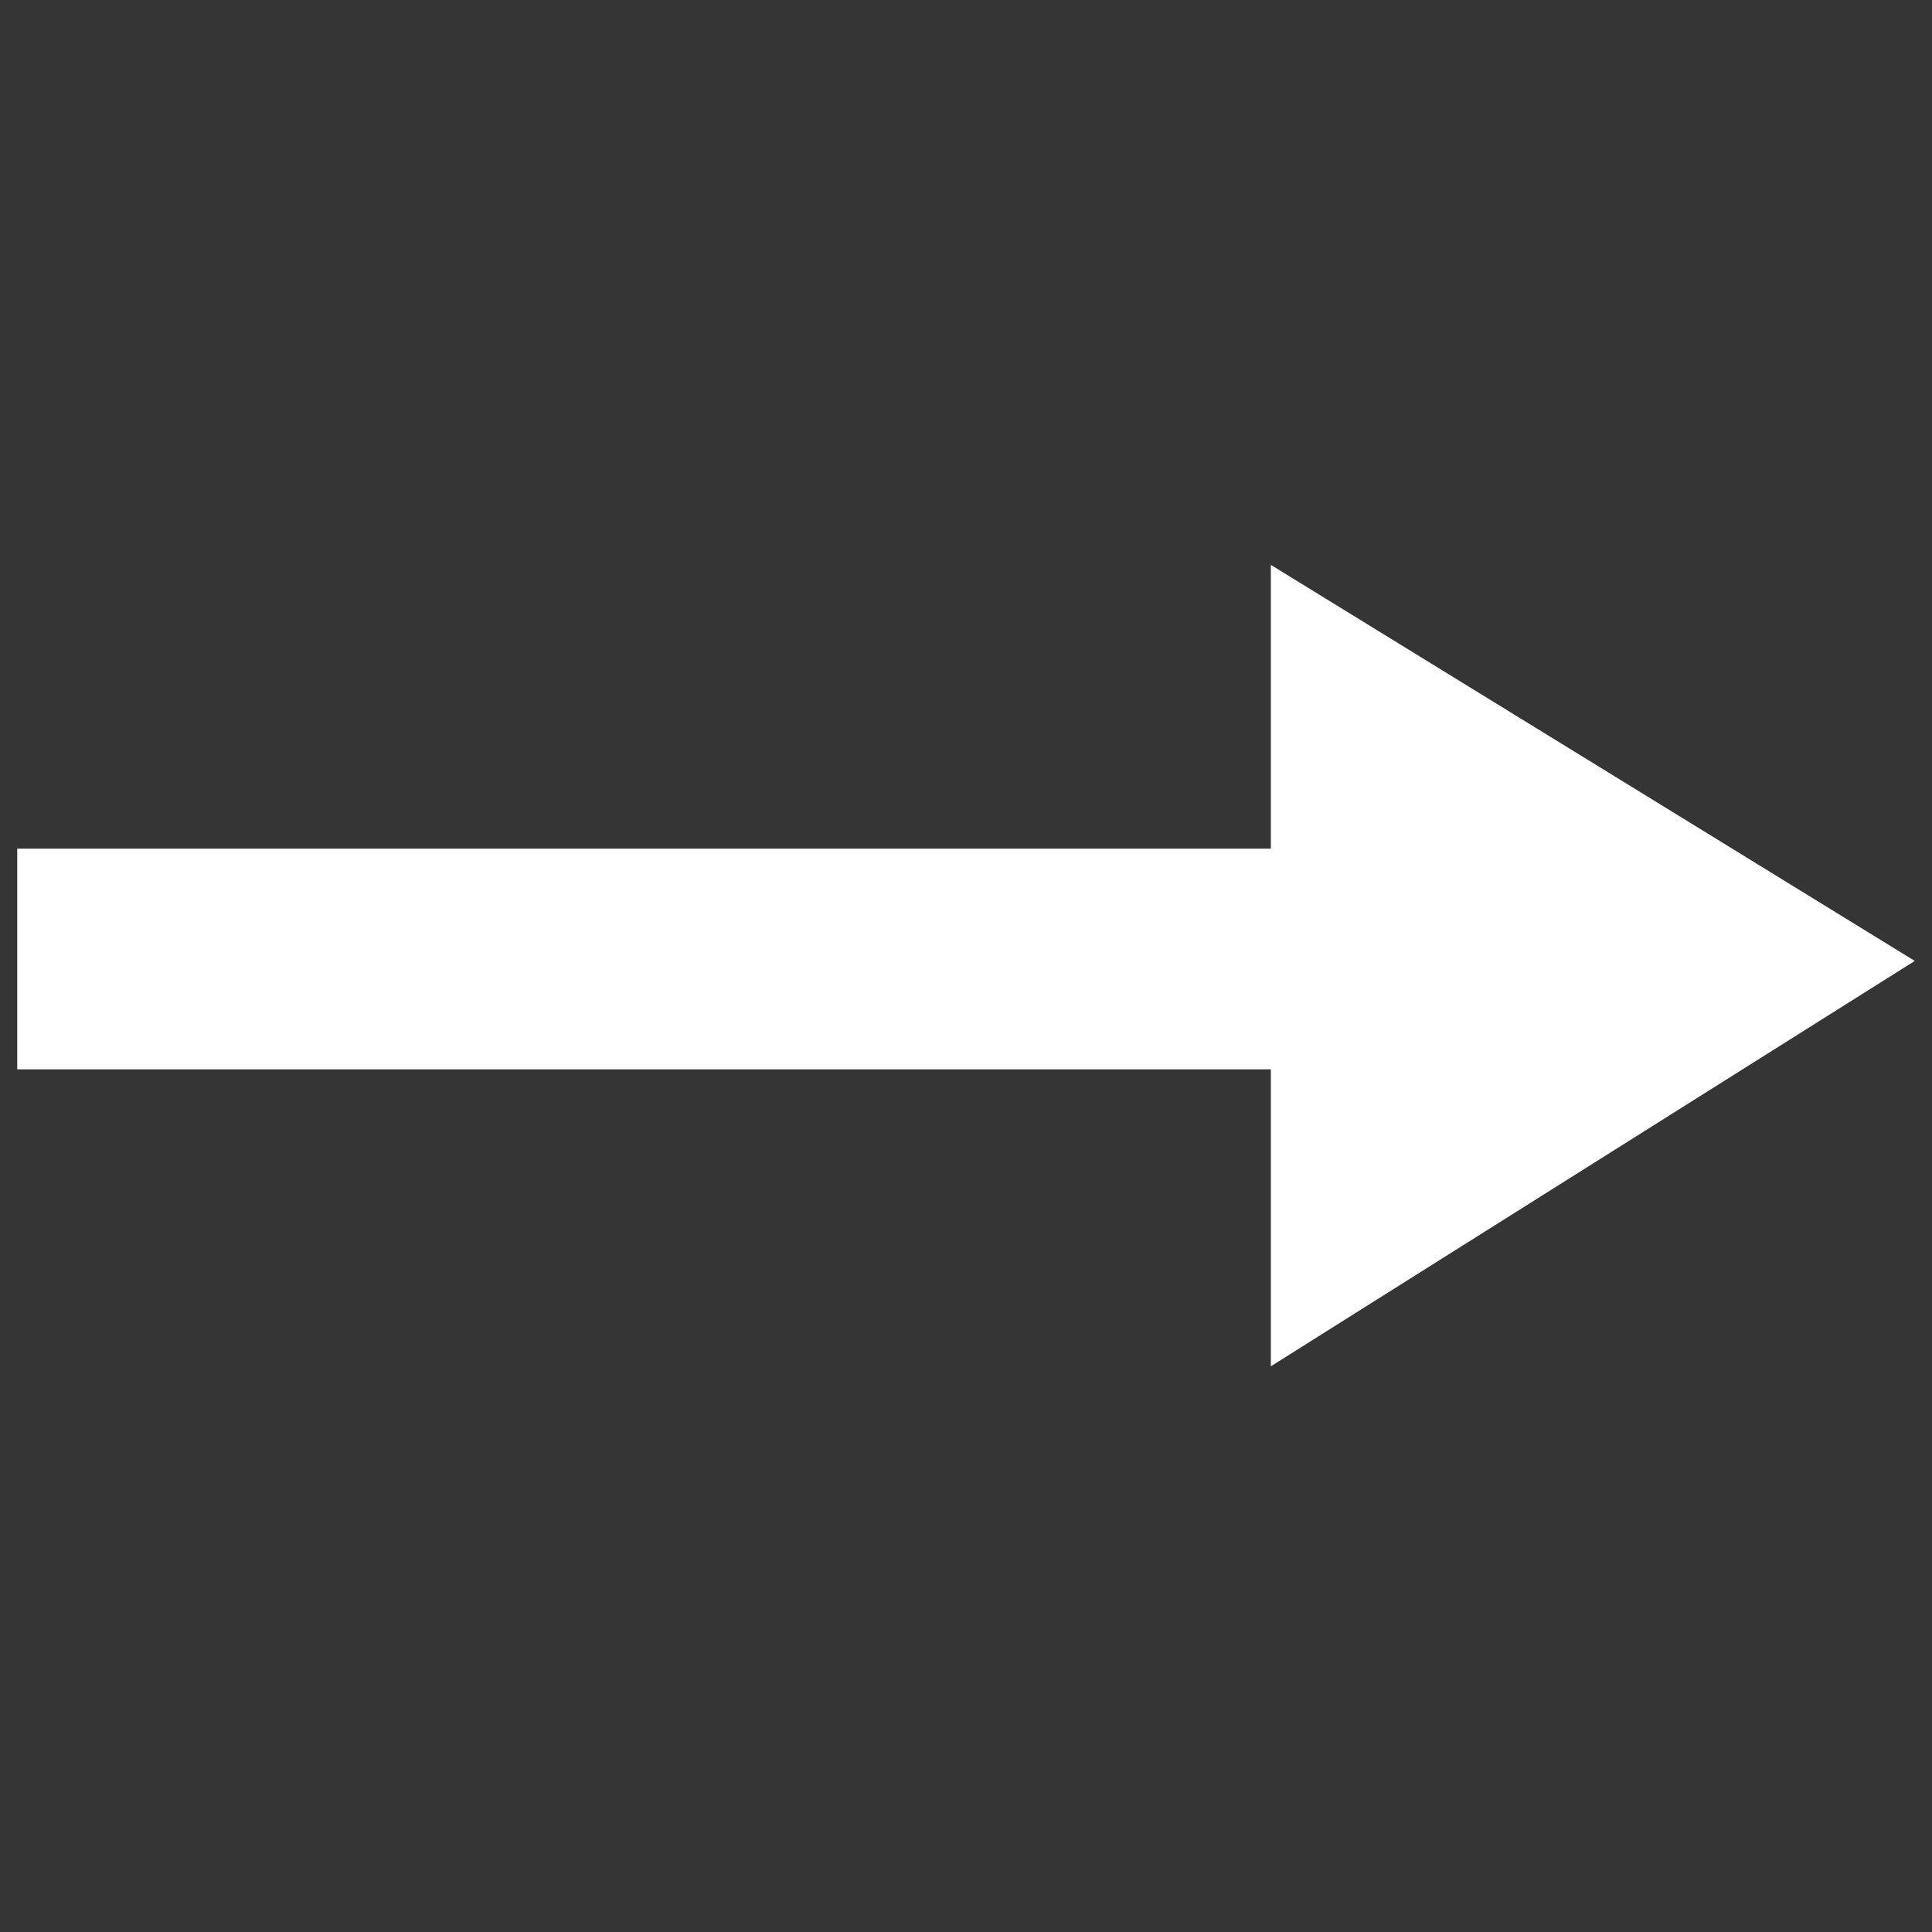 <svg xmlns="http://www.w3.org/2000/svg" viewBox="0 0 95.32 95.32"><rect x="0" y="0" width="95.32" height="95.32" fill="#333333" stroke="none"/><defs><style>.cls-1,.cls-2{fill:#fff;}.cls-1{opacity:0.01;}.cls-2{fill-rule:evenodd;}</style></defs><title>箭头1-12</title><g id="图层_2" data-name="图层 2"><g id="图层_1-2" data-name="图层 1"><rect class="cls-1" width="95.32" height="95.32"/><path id="形状_1" data-name="形状 1" class="cls-2" d="M.85,41.87H62.7V52.76H.85Zm61.85-14L94.47,47.41l-31.77,20Z"/></g></g></svg>